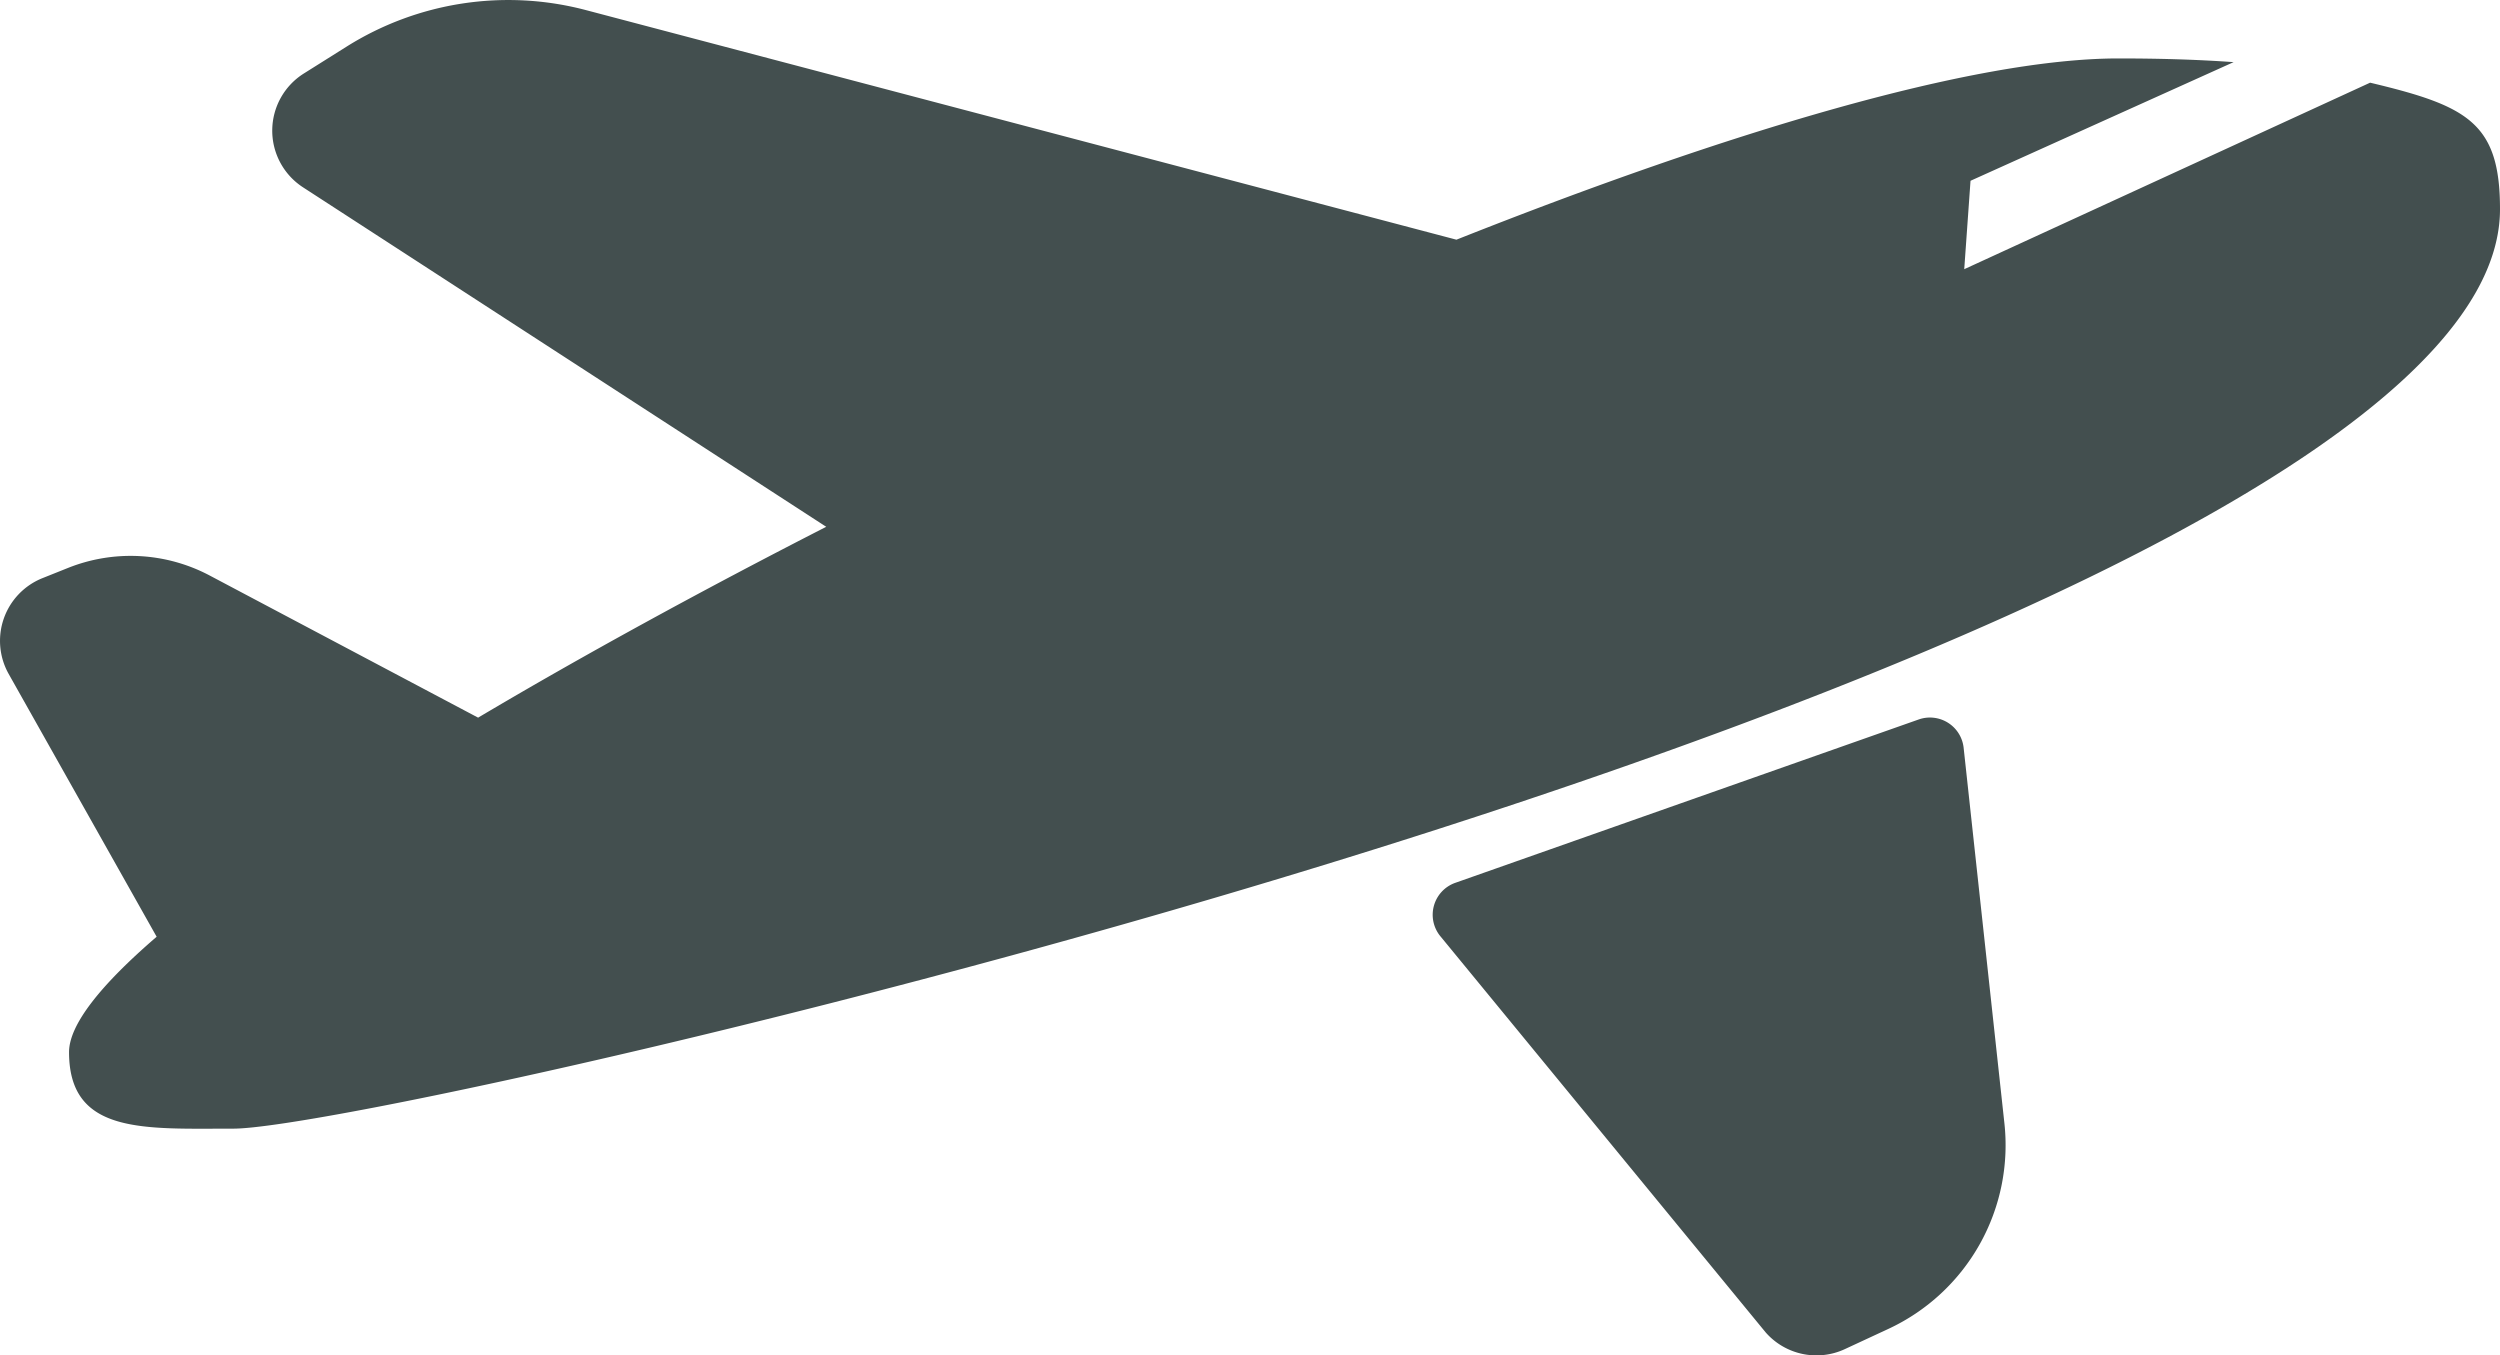 <svg xmlns="http://www.w3.org/2000/svg" width="95.914" height="52" viewBox="0 0 95.914 52">
<g id="luftracht" transform="translate(0 -138.628)">
    <path id="Pfad_113" data-name="Pfad 113" d="M95.914,146.652c0,16.769-80.837,35.277-86.959,35.277-3.432,0-6.306.229-6.306-2.935,0-1.057,1.22-2.585,3.361-4.427h0L.334,164.486a2.591,2.591,0,0,1,1.295-3.677l.975-.39a6.479,6.479,0,0,1,5.439.288l10.3,5.454c4.011-2.379,8.561-4.87,13.356-7.322L11.626,145.815a2.591,2.591,0,0,1,.032-4.368l1.642-1.032a11.66,11.66,0,0,1,9.177-1.4l33.4,8.809c10.413-4.133,19.827-6.954,25.4-6.954,1.488,0,2.979.039,4.417.142L75.6,145.564l-.241,3.392L90.931,141.8C94.663,142.69,95.914,143.331,95.914,146.652ZM55.286,174.578l12.457,15.171a2.591,2.591,0,0,0,3.037.638l1.668-.775a7.774,7.774,0,0,0,4.445-7.953L75.334,167.3a1.3,1.3,0,0,0-1.717-1.071L55.828,172.5A1.3,1.3,0,0,0,55.286,174.578Z" transform="translate(0)" fill="#434f4f"/>
  </g>
</svg>
